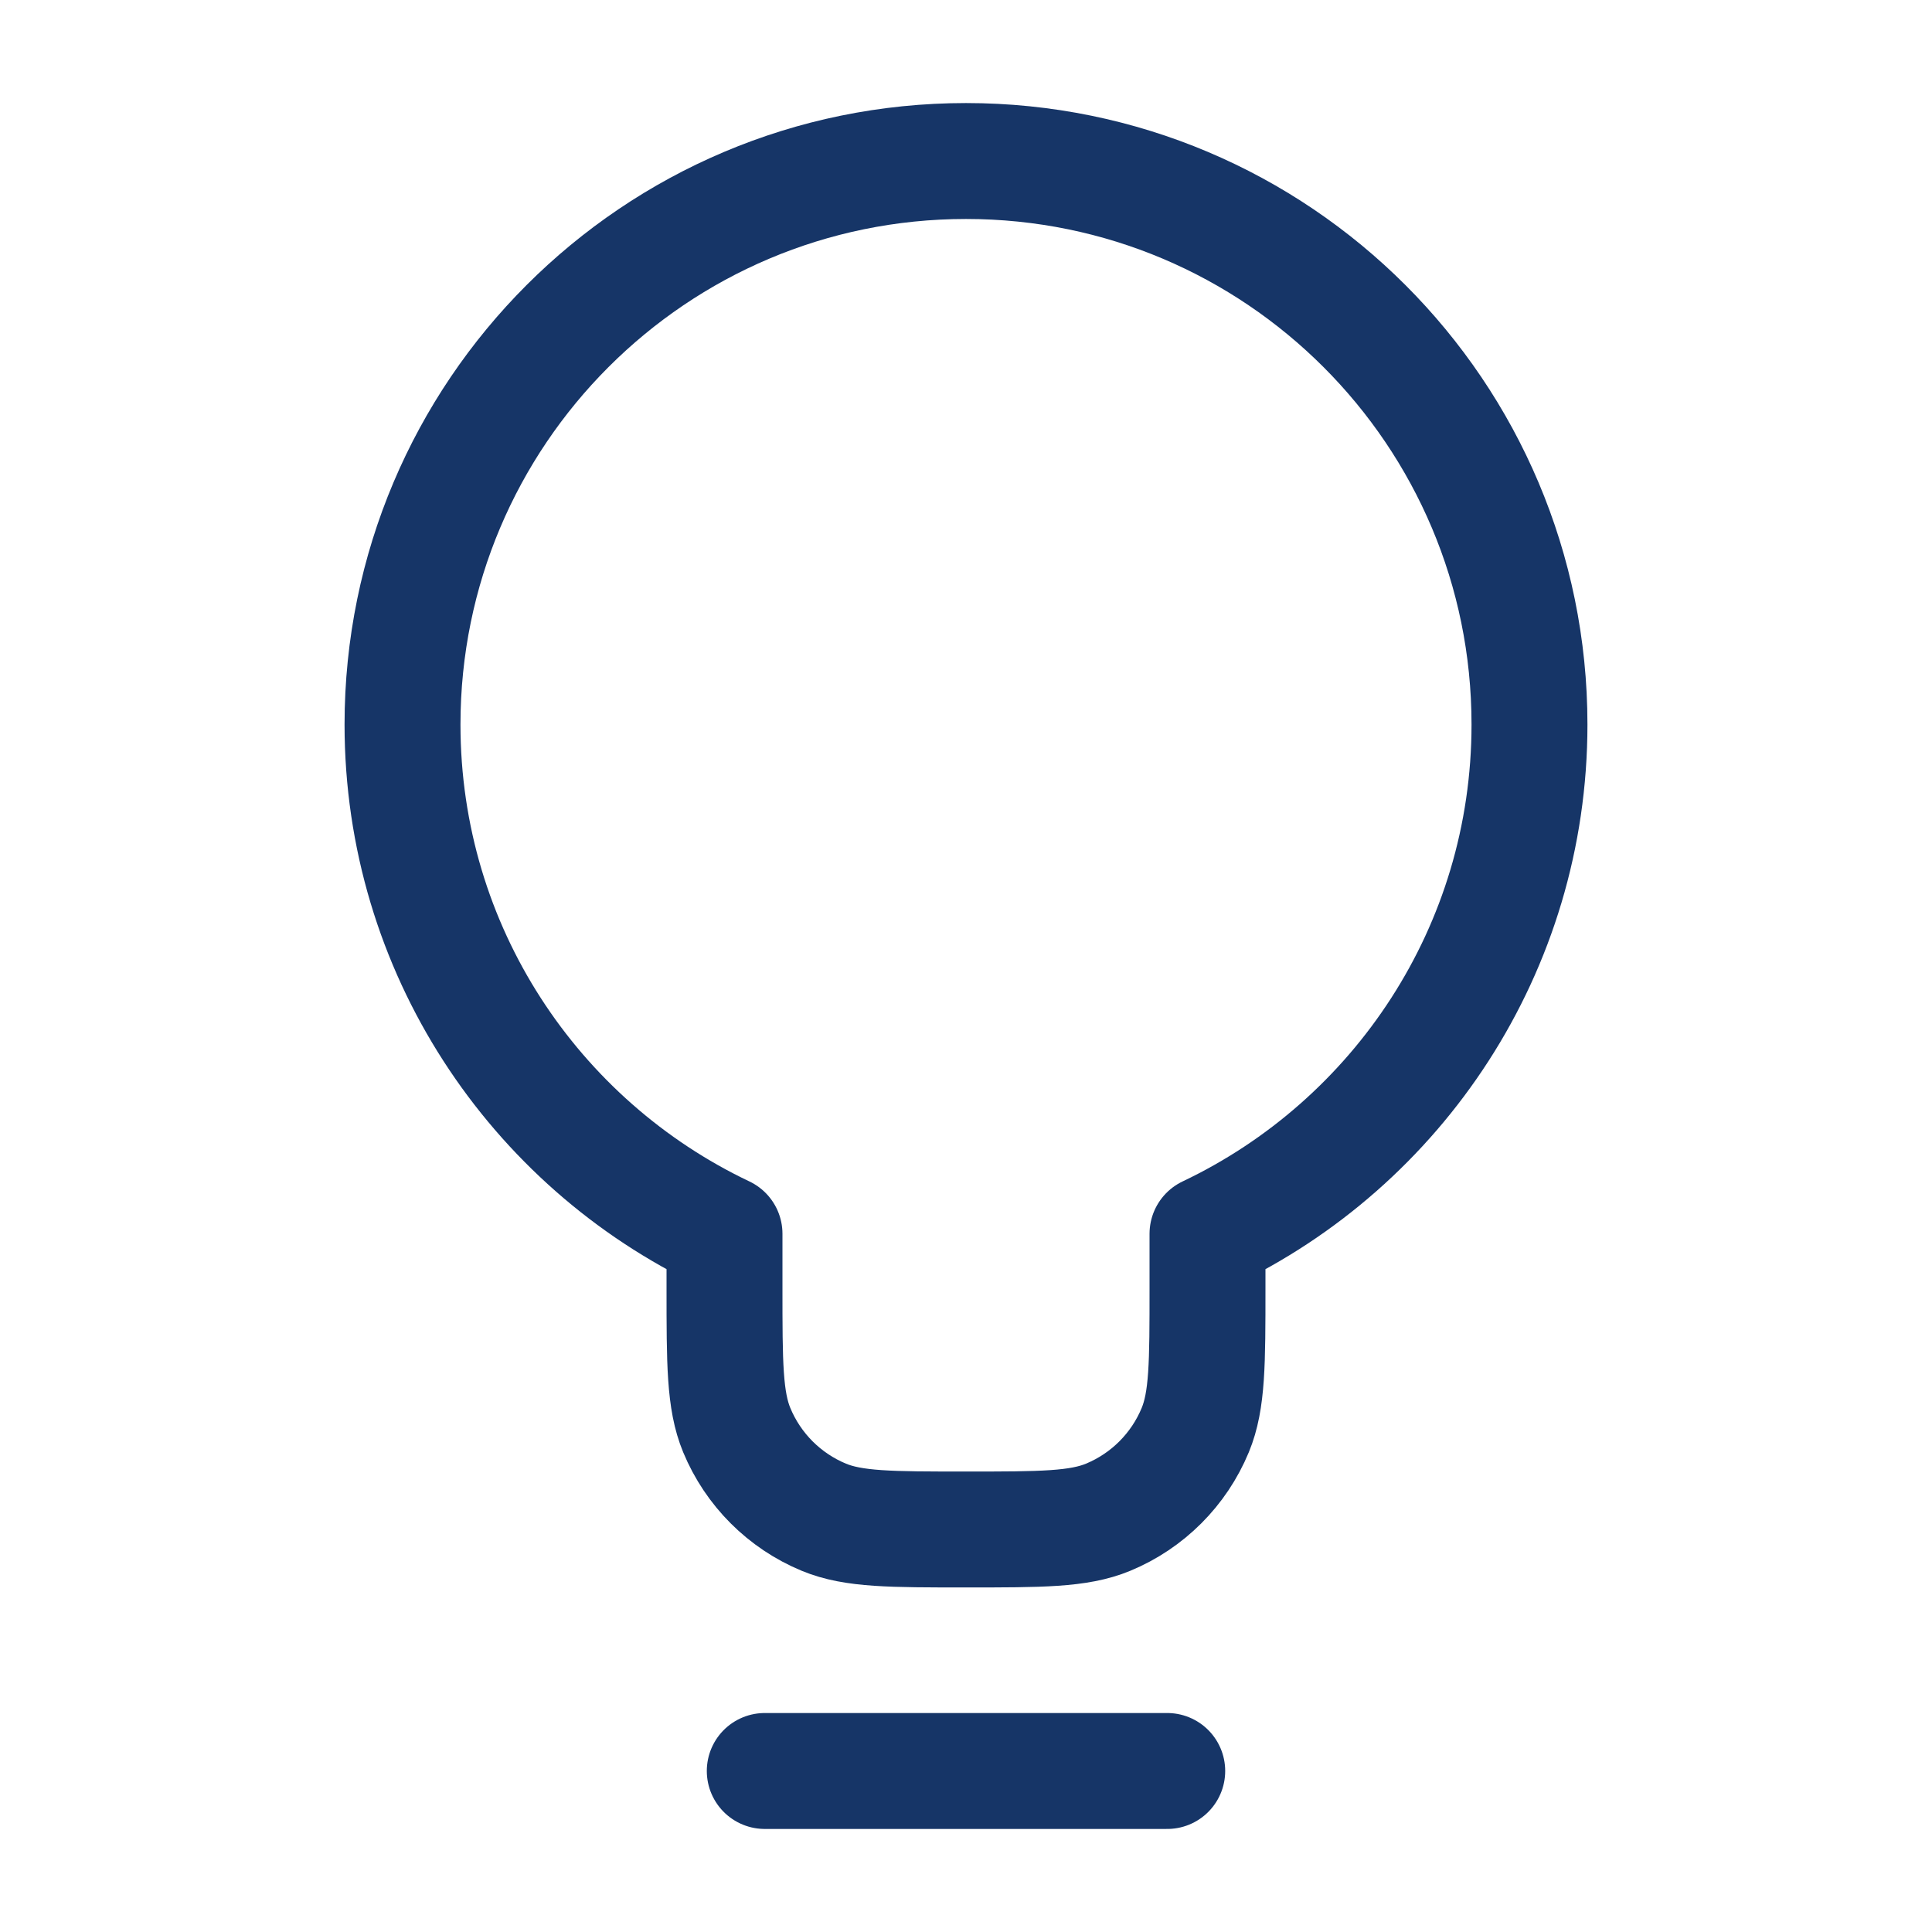 <svg width="50" height="50" viewBox="0 0 50 50" fill="none" xmlns="http://www.w3.org/2000/svg">
<path d="M19.792 45.833H30.208M31.25 31.93C36.177 29.589 39.583 24.567 39.583 18.75C39.583 10.696 33.054 4.167 25 4.167C16.946 4.167 10.417 10.696 10.417 18.75C10.417 24.567 13.823 29.589 18.75 31.93V33.333C18.75 35.275 18.75 36.245 19.067 37.011C19.49 38.032 20.301 38.843 21.322 39.266C22.088 39.583 23.059 39.583 25 39.583C26.941 39.583 27.912 39.583 28.678 39.266C29.699 38.843 30.51 38.032 30.933 37.011C31.25 36.245 31.25 35.275 31.25 33.333V31.93Z" stroke="#163567" stroke-width="3" stroke-linecap="round" stroke-linejoin="round"/>
</svg>
